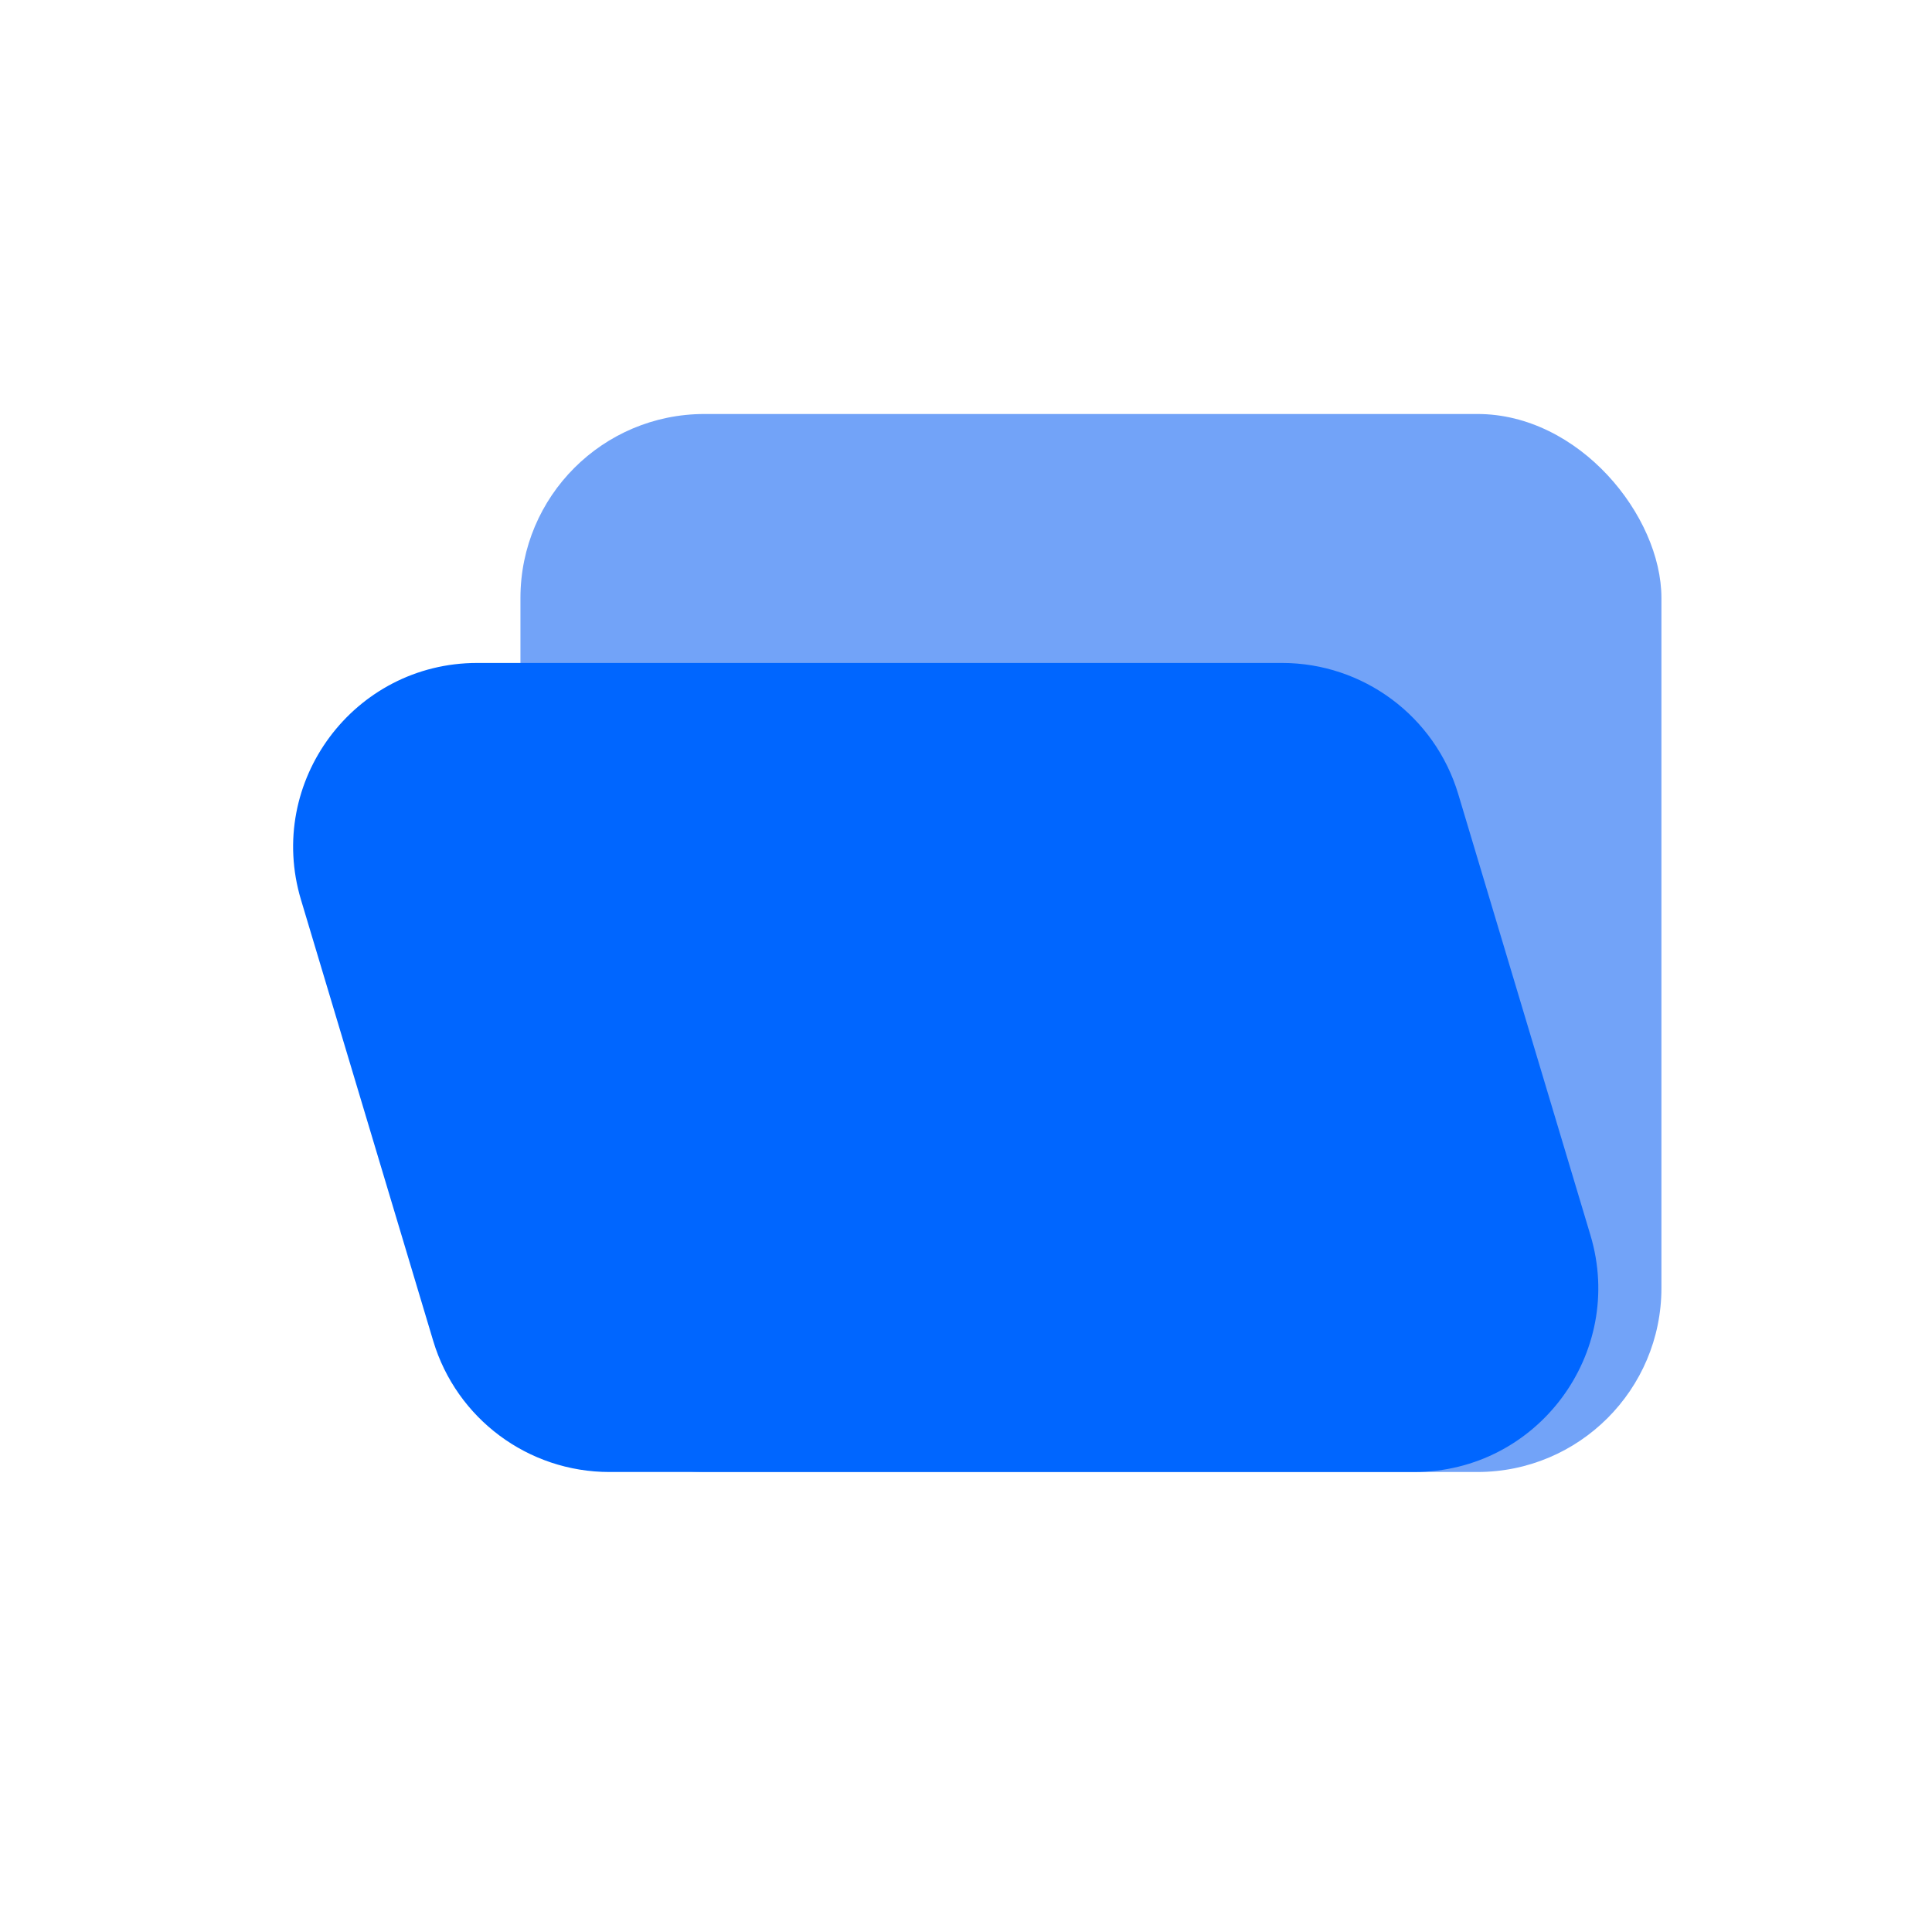 <svg width="42" height="42" viewBox="0 0 42 42" fill="none" xmlns="http://www.w3.org/2000/svg">
<rect x="11.314" y="9" width="24.804" height="23" rx="4" fill="#72A3F8"/>
<g style="mix-blend-mode:multiply" filter="url(#filter0_b)">
<path d="M6.543 19.56C5.774 16.994 7.696 14.412 10.375 14.412H27.869C29.636 14.412 31.194 15.571 31.701 17.263L34.575 26.852C35.344 29.418 33.422 32 30.743 32H13.248C11.481 32 9.924 30.841 9.417 29.148L6.543 19.56Z" fill="#0066FF"/>
</g>
<defs>
<filter id="filter0_b" x="2.372" y="10.412" width="36.374" height="25.588" filterUnits="userSpaceOnUse" color-interpolation-filters="sRGB">
<feFlood flood-opacity="0" result="BackgroundImageFix"/>
<feGaussianBlur in="BackgroundImage" stdDeviation="2"/>
<feComposite in2="SourceAlpha" operator="in" result="effect1_backgroundBlur"/>
<feBlend mode="normal" in="SourceGraphic" in2="effect1_backgroundBlur" result="shape"/>
</filter>
</defs>
</svg>
